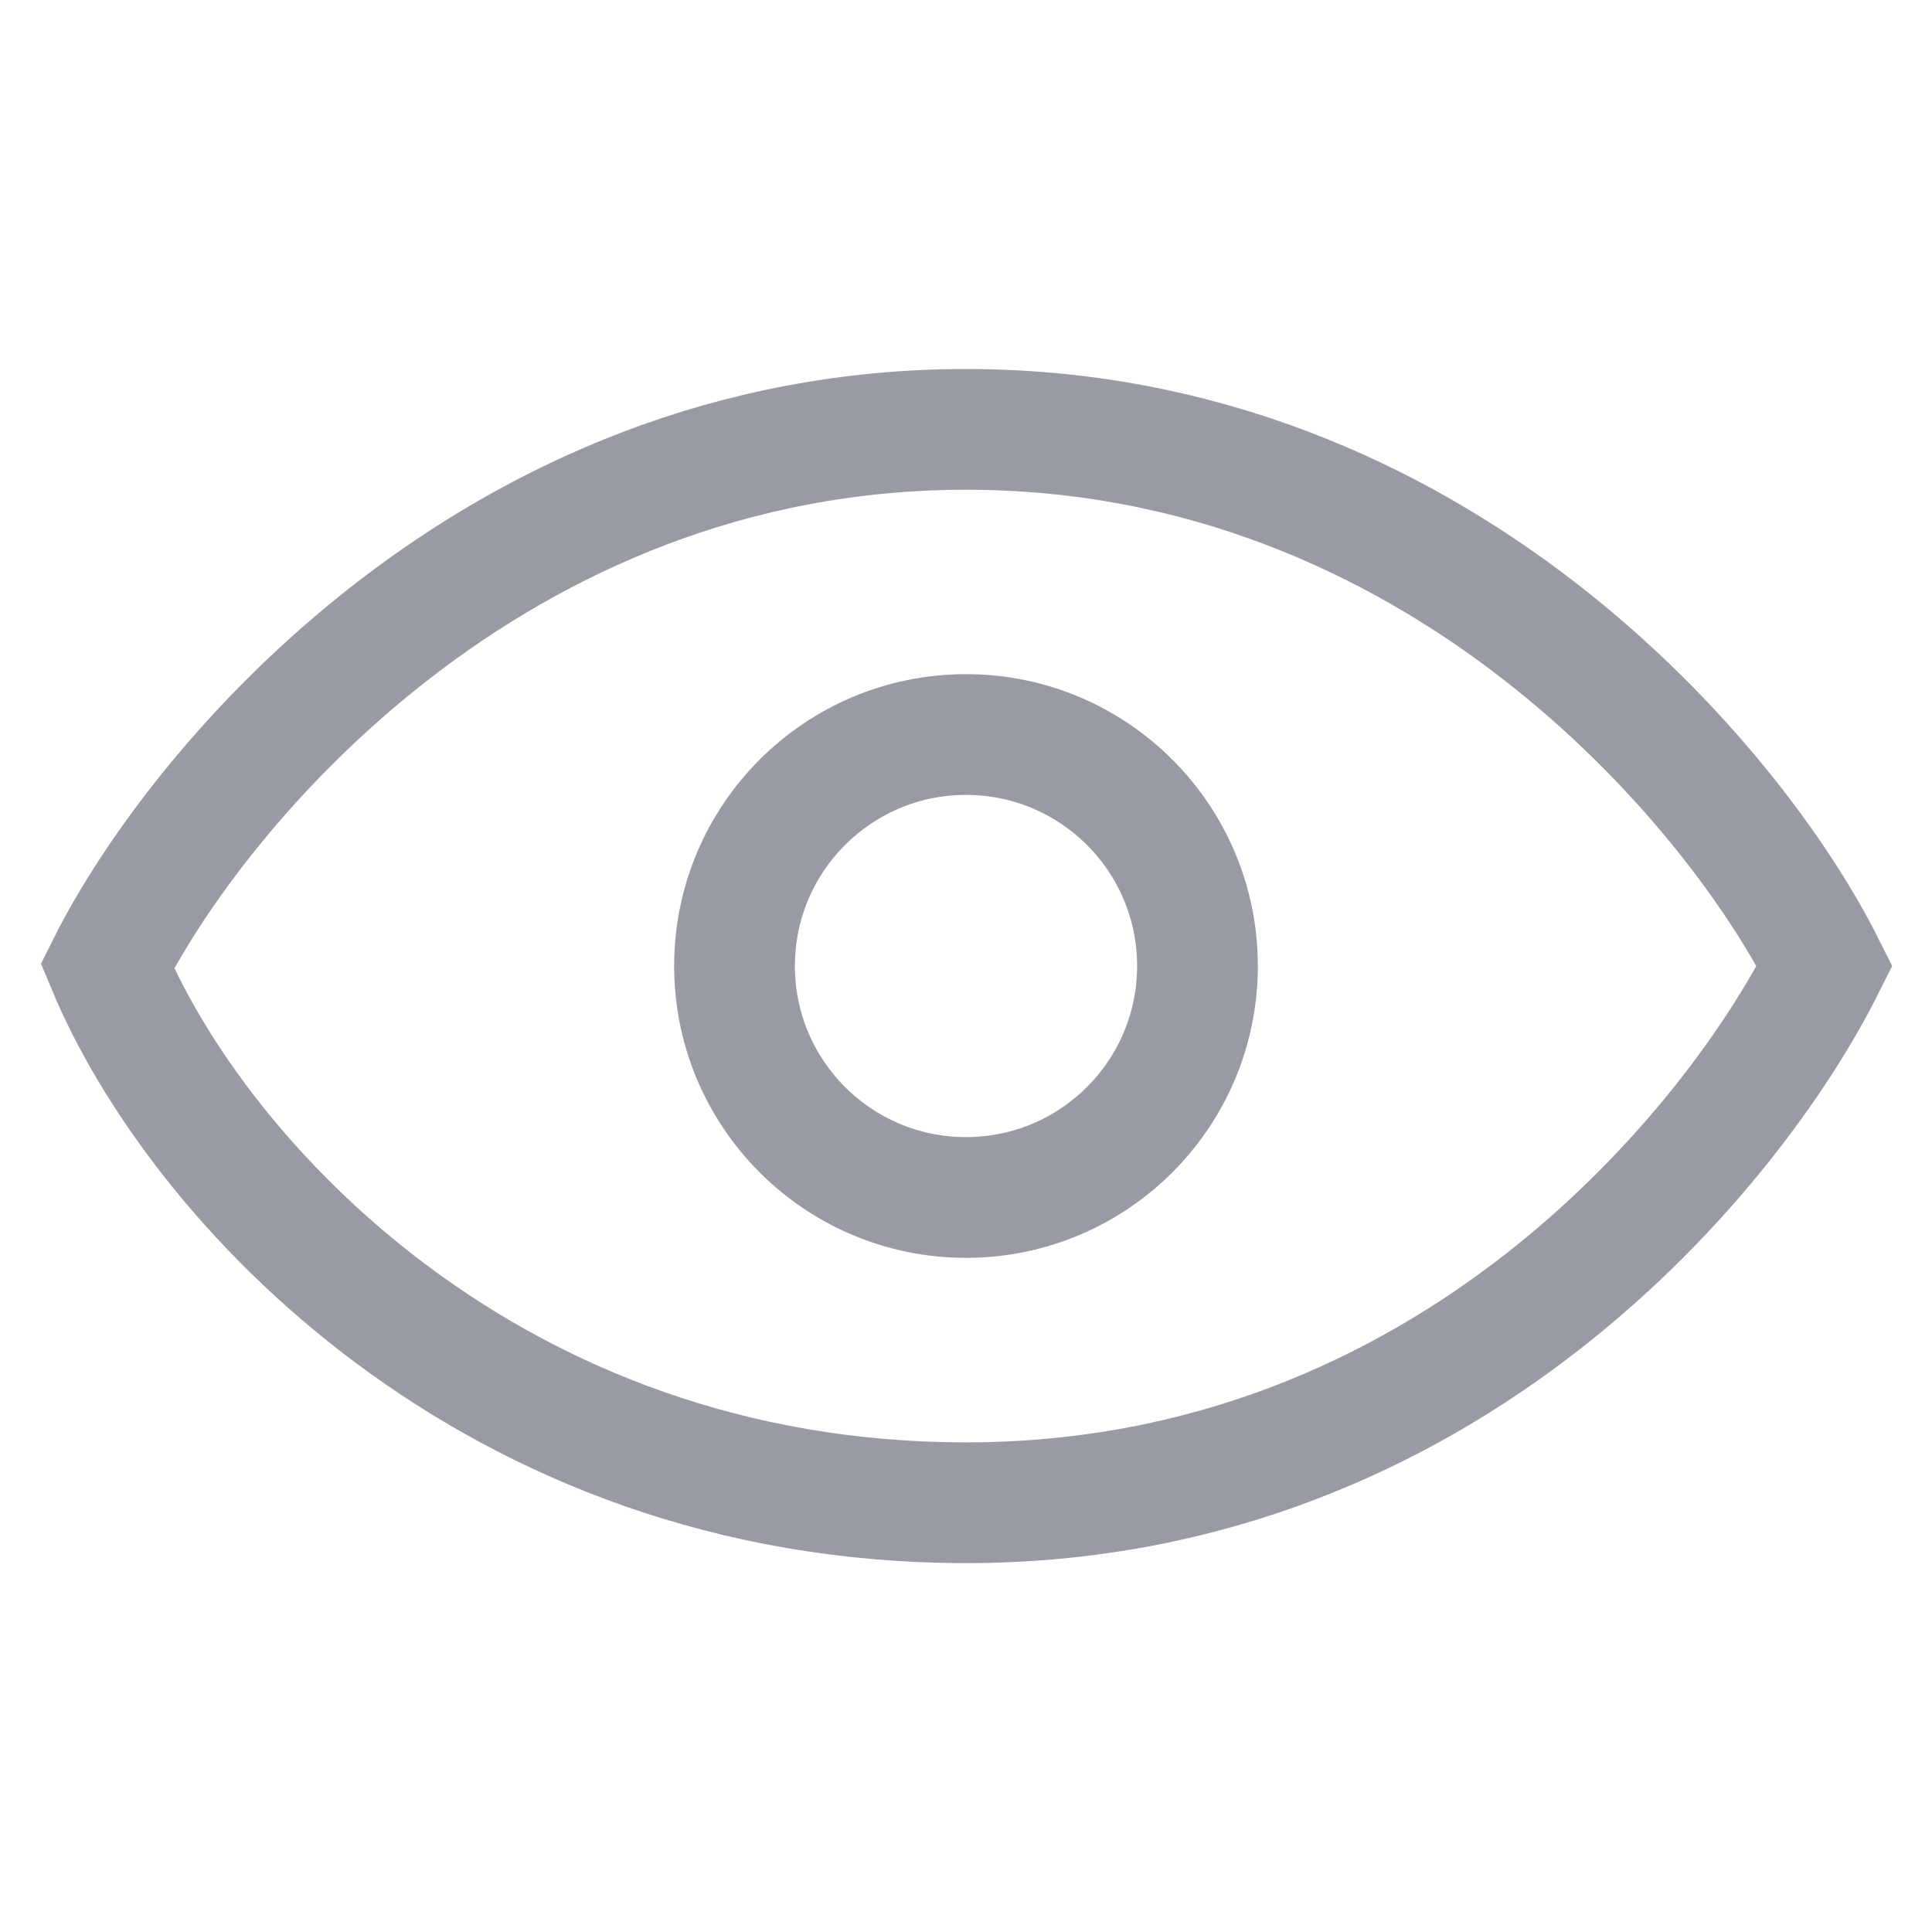 <svg
  viewBox="0 0 16 16"
  fill="none"
  xmlns="http://www.w3.org/2000/svg"
  aria-hidden="true"
>
  <path
    d="M8 3.556C4.089 3.556 1.629 6.519 0.889 8C1.629 9.778 4.073 12.445 8 12.445C12 12.445 14.37 9.482 15.111 8C14.37 6.519 11.911 3.556 8 3.556Z"
    stroke="#989BA3"
    strokeWidth="1.5"
  />
  <circle
    cx="8"
    cy="8"
    r="1.917"
    stroke="#989BA3"
    strokeWidth="1.5"
  />
</svg>